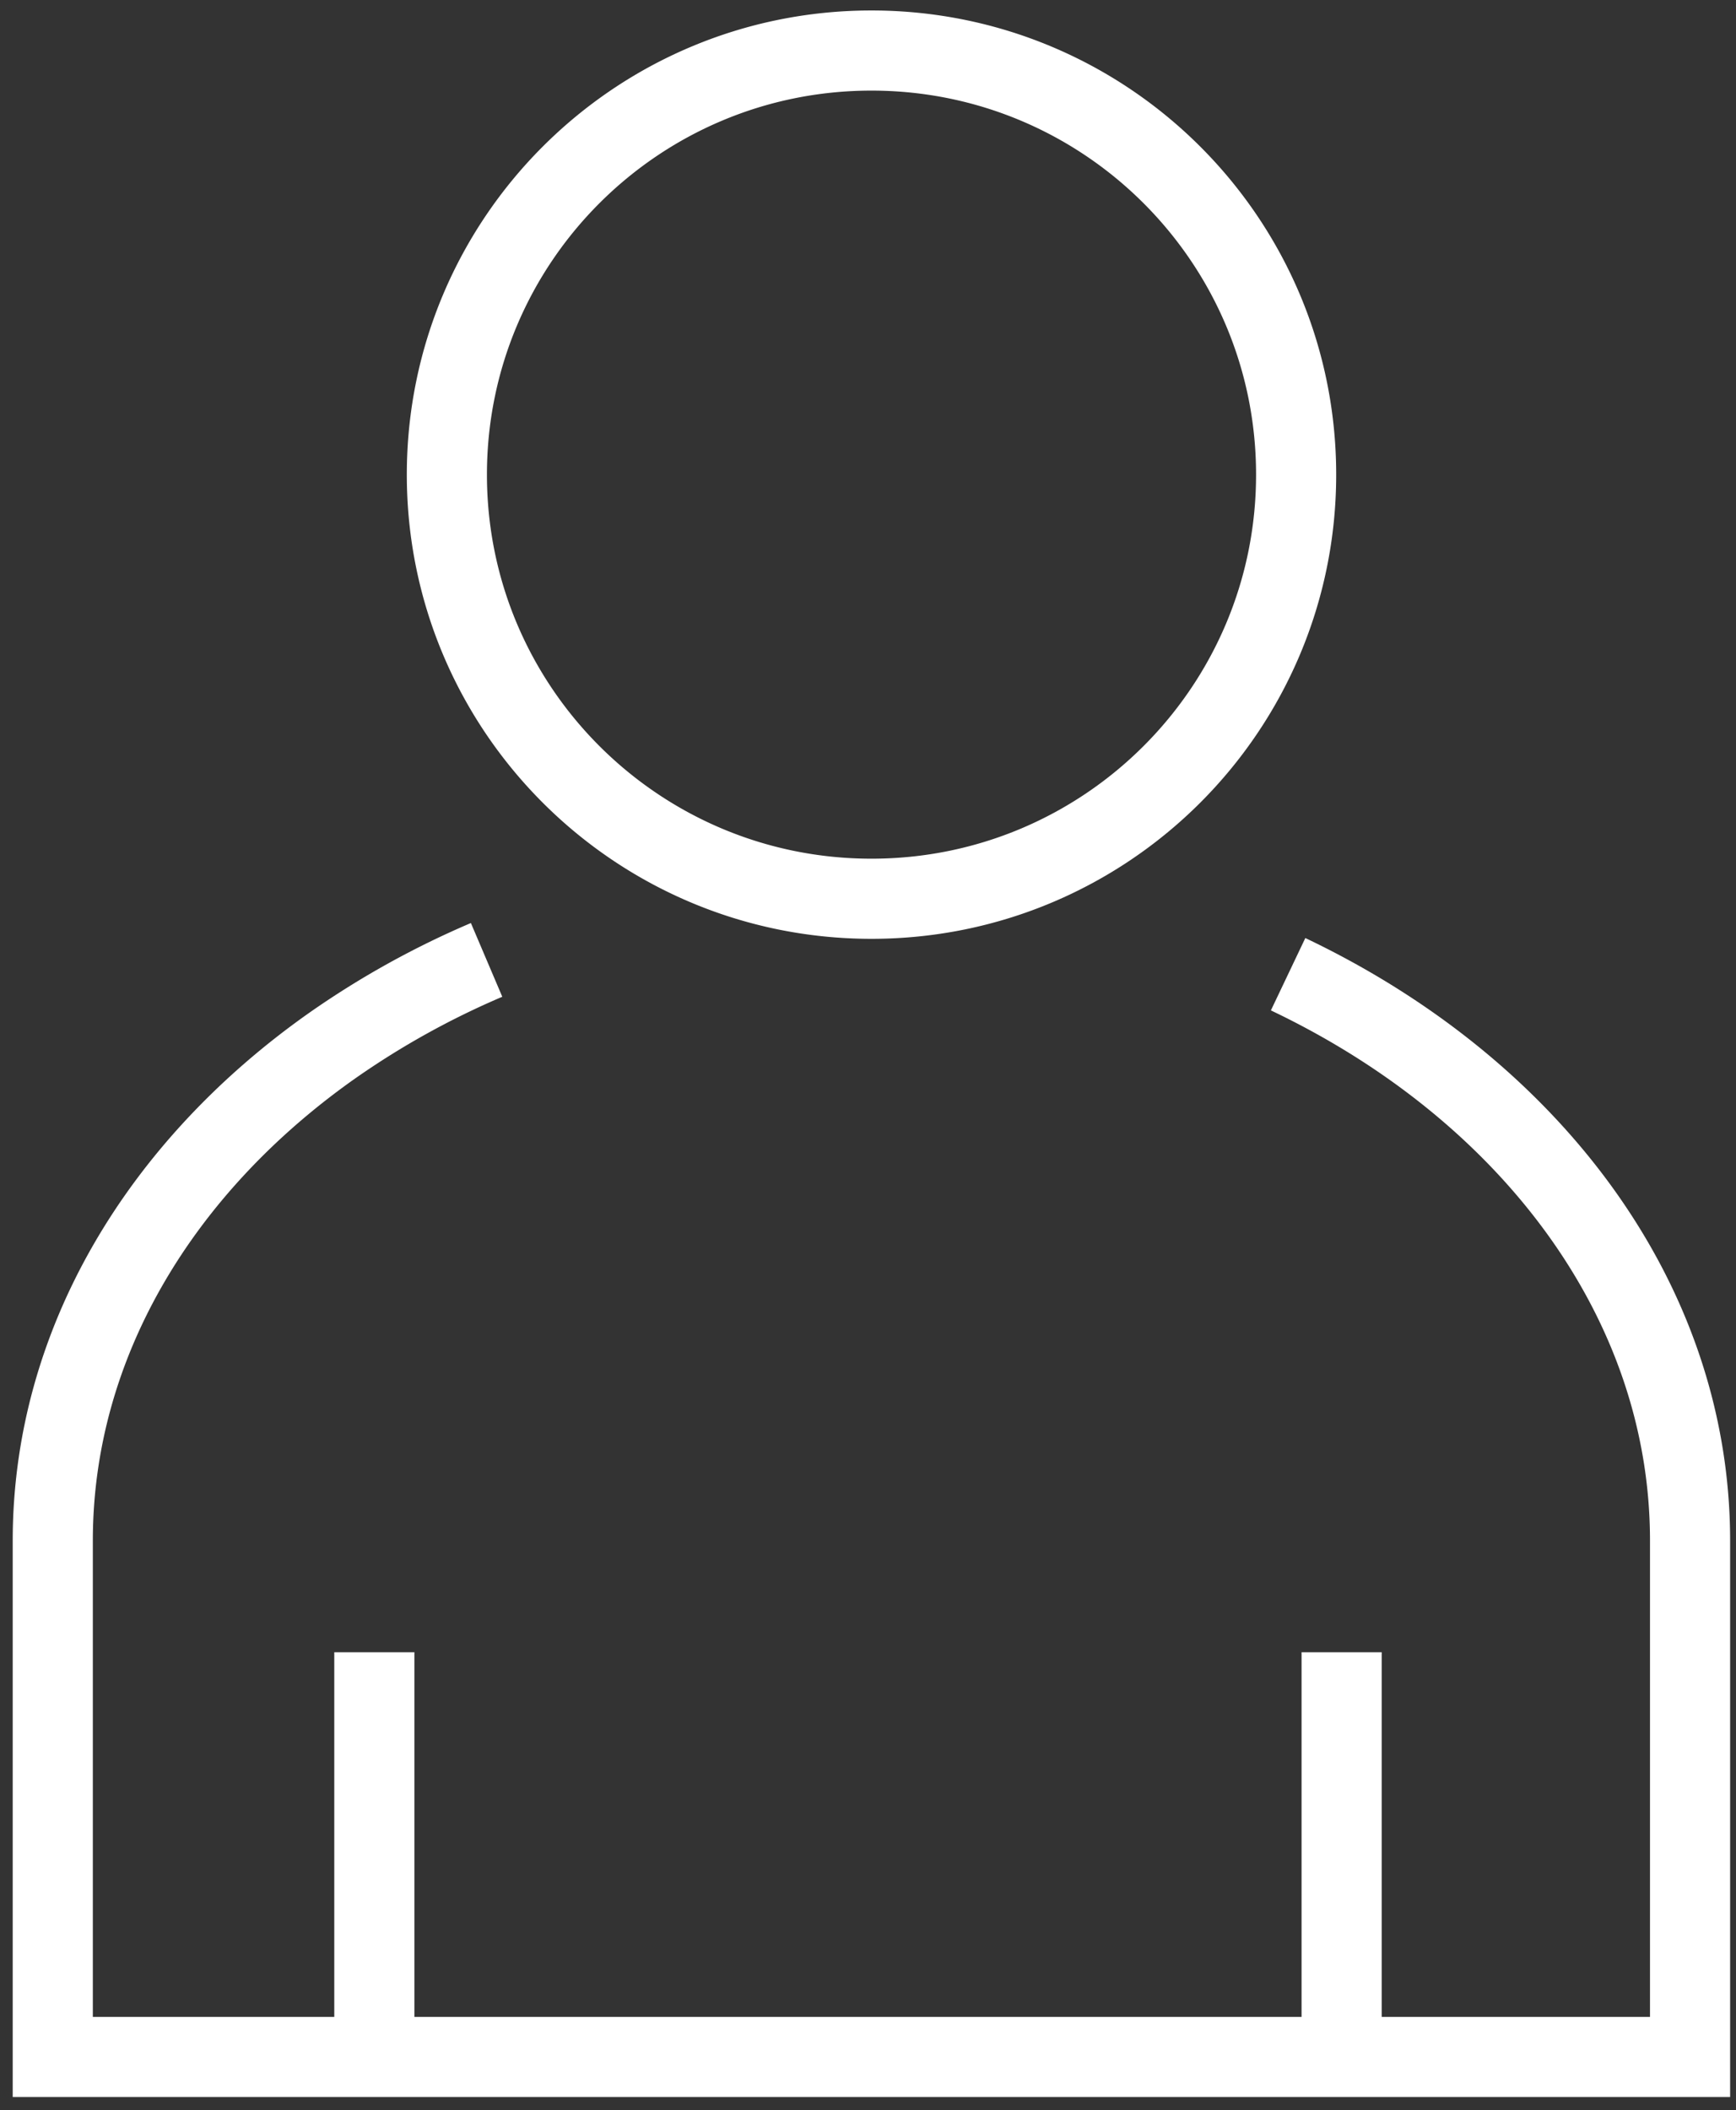 <svg width="65" height="79" viewBox="0 0 65 79" fill="none" xmlns="http://www.w3.org/2000/svg"><rect x="0" y="0" width="65" height="79" fill="#333333" stroke="none"/><path d="M32.631 33.645c8.78 0 15.899-7.109 15.899-15.877S41.412 1.892 32.63 1.892c-8.78 0-15.898 7.108-15.898 15.876S23.85 33.645 32.63 33.645zm-14.412 2.289a31.784 31.784 0 00-5.783 3.211C6.03 43.66 1.976 50.29 1.976 57.678v19.325H63.28V57.678c0-9.023-6.038-16.918-15.05-21.208M14.016 77.003V61.85m36.218 15.153V61.85" stroke="#fff" stroke-width="3" stroke-miterlimit="10"/></svg>